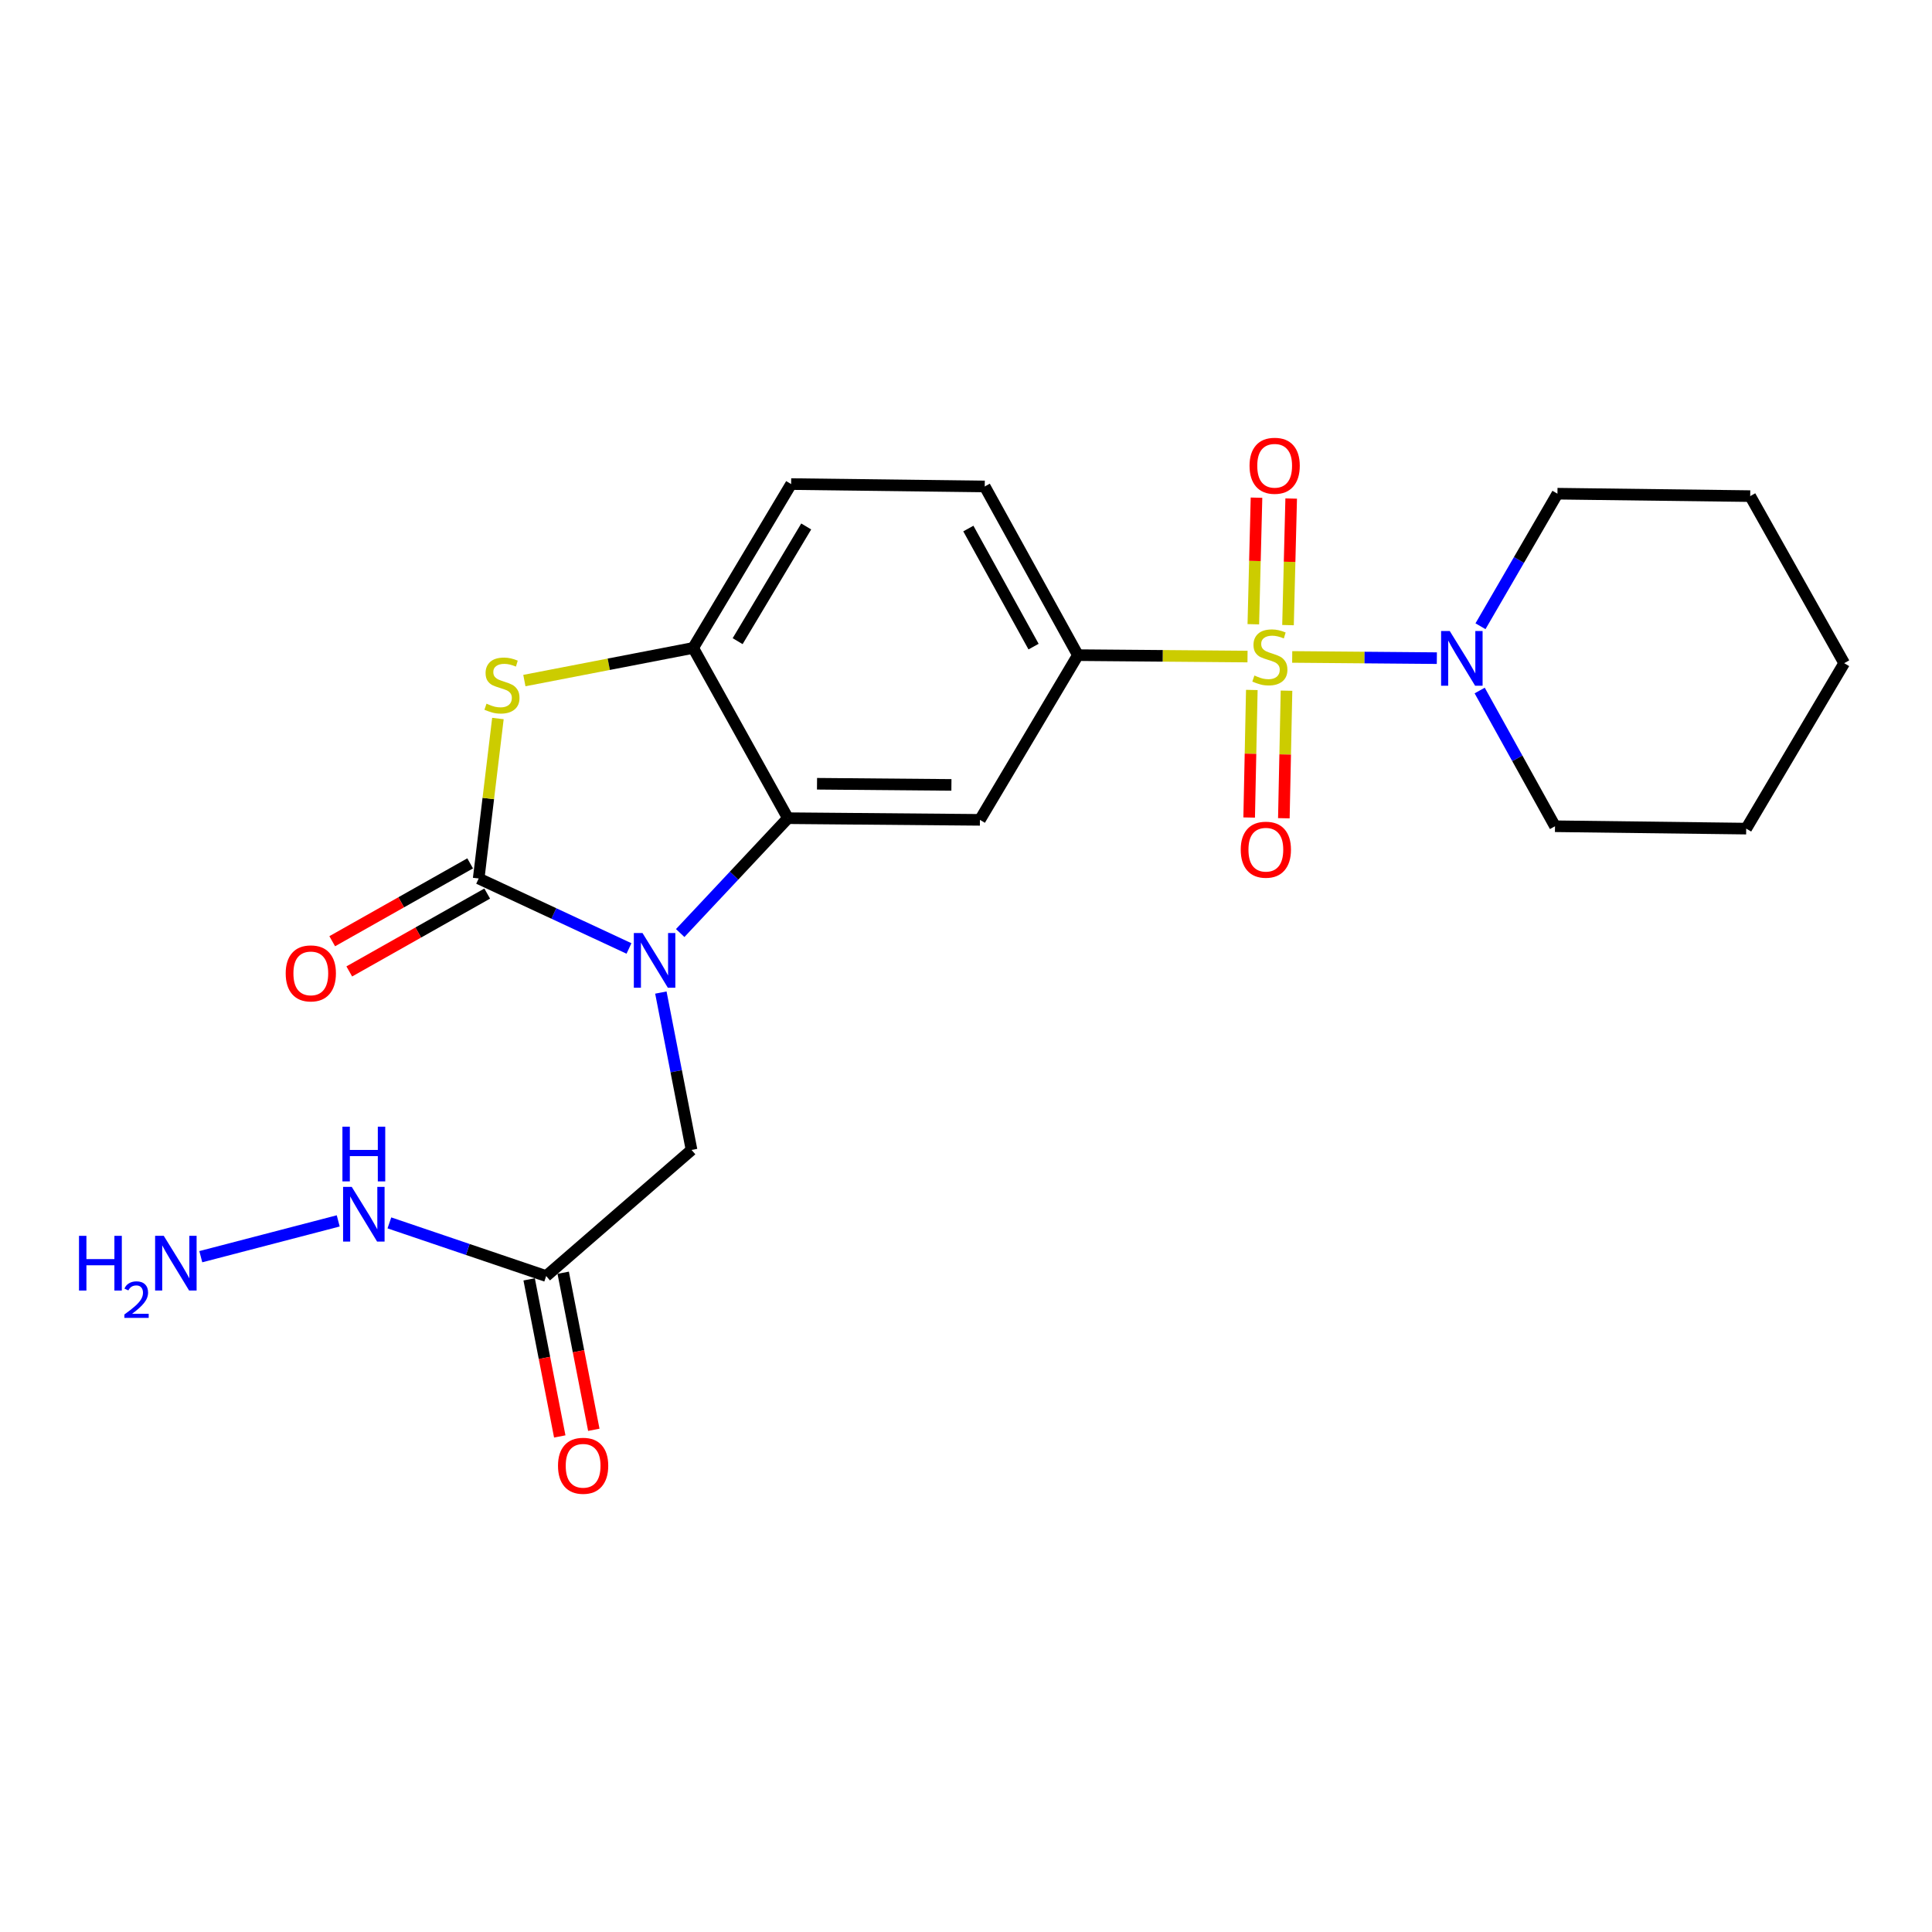 <?xml version='1.0' encoding='iso-8859-1'?>
<svg version='1.1' baseProfile='full'
              xmlns='http://www.w3.org/2000/svg'
                      xmlns:rdkit='http://www.rdkit.org/xml'
                      xmlns:xlink='http://www.w3.org/1999/xlink'
                  xml:space='preserve'
width='1000px' height='1000px' viewBox='0 0 1000 1000'>
<!-- END OF HEADER -->
<rect style='opacity:1.0;fill:#FFFFFF;stroke:none' width='1000' height='1000' x='0' y='0'> </rect>
<path class='bond-4' d='M 645.714,339.832 L 601.817,339.466' style='fill:none;fill-rule:evenodd;stroke:#CCCC00;stroke-width:6px;stroke-linecap:butt;stroke-linejoin:miter;stroke-opacity:1' />
<path class='bond-4' d='M 601.817,339.466 L 557.92,339.101' style='fill:none;fill-rule:evenodd;stroke:#000000;stroke-width:6px;stroke-linecap:butt;stroke-linejoin:miter;stroke-opacity:1' />
<path class='bond-6' d='M 668.842,340.026 L 706.277,340.342' style='fill:none;fill-rule:evenodd;stroke:#CCCC00;stroke-width:6px;stroke-linecap:butt;stroke-linejoin:miter;stroke-opacity:1' />
<path class='bond-6' d='M 706.277,340.342 L 743.711,340.657' style='fill:none;fill-rule:evenodd;stroke:#0000FF;stroke-width:6px;stroke-linecap:butt;stroke-linejoin:miter;stroke-opacity:1' />
<path class='bond-10' d='M 666.67,323.56 L 667.493,290.802' style='fill:none;fill-rule:evenodd;stroke:#CCCC00;stroke-width:6px;stroke-linecap:butt;stroke-linejoin:miter;stroke-opacity:1' />
<path class='bond-10' d='M 667.493,290.802 L 668.315,258.043' style='fill:none;fill-rule:evenodd;stroke:#FF0000;stroke-width:6px;stroke-linecap:butt;stroke-linejoin:miter;stroke-opacity:1' />
<path class='bond-10' d='M 648.719,323.109 L 649.542,290.351' style='fill:none;fill-rule:evenodd;stroke:#CCCC00;stroke-width:6px;stroke-linecap:butt;stroke-linejoin:miter;stroke-opacity:1' />
<path class='bond-10' d='M 649.542,290.351 L 650.364,257.593' style='fill:none;fill-rule:evenodd;stroke:#FF0000;stroke-width:6px;stroke-linecap:butt;stroke-linejoin:miter;stroke-opacity:1' />
<path class='bond-11' d='M 647.94,357.117 L 647.254,390.133' style='fill:none;fill-rule:evenodd;stroke:#CCCC00;stroke-width:6px;stroke-linecap:butt;stroke-linejoin:miter;stroke-opacity:1' />
<path class='bond-11' d='M 647.254,390.133 L 646.567,423.149' style='fill:none;fill-rule:evenodd;stroke:#FF0000;stroke-width:6px;stroke-linecap:butt;stroke-linejoin:miter;stroke-opacity:1' />
<path class='bond-11' d='M 665.893,357.49 L 665.206,390.506' style='fill:none;fill-rule:evenodd;stroke:#CCCC00;stroke-width:6px;stroke-linecap:butt;stroke-linejoin:miter;stroke-opacity:1' />
<path class='bond-11' d='M 665.206,390.506 L 664.52,423.522' style='fill:none;fill-rule:evenodd;stroke:#FF0000;stroke-width:6px;stroke-linecap:butt;stroke-linejoin:miter;stroke-opacity:1' />
<path class='bond-0' d='M 352.074,482.944 L 379.949,453.22' style='fill:none;fill-rule:evenodd;stroke:#0000FF;stroke-width:6px;stroke-linecap:butt;stroke-linejoin:miter;stroke-opacity:1' />
<path class='bond-0' d='M 379.949,453.22 L 407.824,423.495' style='fill:none;fill-rule:evenodd;stroke:#000000;stroke-width:6px;stroke-linecap:butt;stroke-linejoin:miter;stroke-opacity:1' />
<path class='bond-1' d='M 325.561,490.918 L 286.662,472.809' style='fill:none;fill-rule:evenodd;stroke:#0000FF;stroke-width:6px;stroke-linecap:butt;stroke-linejoin:miter;stroke-opacity:1' />
<path class='bond-1' d='M 286.662,472.809 L 247.763,454.7' style='fill:none;fill-rule:evenodd;stroke:#000000;stroke-width:6px;stroke-linecap:butt;stroke-linejoin:miter;stroke-opacity:1' />
<path class='bond-9' d='M 342.061,513.746 L 350.003,554.477' style='fill:none;fill-rule:evenodd;stroke:#0000FF;stroke-width:6px;stroke-linecap:butt;stroke-linejoin:miter;stroke-opacity:1' />
<path class='bond-9' d='M 350.003,554.477 L 357.946,595.208' style='fill:none;fill-rule:evenodd;stroke:#000000;stroke-width:6px;stroke-linecap:butt;stroke-linejoin:miter;stroke-opacity:1' />
<path class='bond-12' d='M 243.35,446.881 L 207.653,467.029' style='fill:none;fill-rule:evenodd;stroke:#000000;stroke-width:6px;stroke-linecap:butt;stroke-linejoin:miter;stroke-opacity:1' />
<path class='bond-12' d='M 207.653,467.029 L 171.956,487.177' style='fill:none;fill-rule:evenodd;stroke:#FF0000;stroke-width:6px;stroke-linecap:butt;stroke-linejoin:miter;stroke-opacity:1' />
<path class='bond-12' d='M 252.176,462.518 L 216.479,482.666' style='fill:none;fill-rule:evenodd;stroke:#000000;stroke-width:6px;stroke-linecap:butt;stroke-linejoin:miter;stroke-opacity:1' />
<path class='bond-12' d='M 216.479,482.666 L 180.782,502.814' style='fill:none;fill-rule:evenodd;stroke:#FF0000;stroke-width:6px;stroke-linecap:butt;stroke-linejoin:miter;stroke-opacity:1' />
<path class='bond-25' d='M 247.763,454.7 L 252.742,413.303' style='fill:none;fill-rule:evenodd;stroke:#000000;stroke-width:6px;stroke-linecap:butt;stroke-linejoin:miter;stroke-opacity:1' />
<path class='bond-25' d='M 252.742,413.303 L 257.721,371.906' style='fill:none;fill-rule:evenodd;stroke:#CCCC00;stroke-width:6px;stroke-linecap:butt;stroke-linejoin:miter;stroke-opacity:1' />
<path class='bond-2' d='M 407.824,423.495 L 507.203,424.353' style='fill:none;fill-rule:evenodd;stroke:#000000;stroke-width:6px;stroke-linecap:butt;stroke-linejoin:miter;stroke-opacity:1' />
<path class='bond-2' d='M 422.886,405.668 L 492.451,406.269' style='fill:none;fill-rule:evenodd;stroke:#000000;stroke-width:6px;stroke-linecap:butt;stroke-linejoin:miter;stroke-opacity:1' />
<path class='bond-24' d='M 407.824,423.495 L 358.784,335.37' style='fill:none;fill-rule:evenodd;stroke:#000000;stroke-width:6px;stroke-linecap:butt;stroke-linejoin:miter;stroke-opacity:1' />
<path class='bond-3' d='M 271.414,352.261 L 315.099,343.815' style='fill:none;fill-rule:evenodd;stroke:#CCCC00;stroke-width:6px;stroke-linecap:butt;stroke-linejoin:miter;stroke-opacity:1' />
<path class='bond-3' d='M 315.099,343.815 L 358.784,335.37' style='fill:none;fill-rule:evenodd;stroke:#000000;stroke-width:6px;stroke-linecap:butt;stroke-linejoin:miter;stroke-opacity:1' />
<path class='bond-5' d='M 557.92,339.101 L 507.203,424.353' style='fill:none;fill-rule:evenodd;stroke:#000000;stroke-width:6px;stroke-linecap:butt;stroke-linejoin:miter;stroke-opacity:1' />
<path class='bond-13' d='M 557.92,339.101 L 509.697,251.793' style='fill:none;fill-rule:evenodd;stroke:#000000;stroke-width:6px;stroke-linecap:butt;stroke-linejoin:miter;stroke-opacity:1' />
<path class='bond-13' d='M 534.968,334.686 L 501.212,273.571' style='fill:none;fill-rule:evenodd;stroke:#000000;stroke-width:6px;stroke-linecap:butt;stroke-linejoin:miter;stroke-opacity:1' />
<path class='bond-18' d='M 766.297,324.143 L 786.212,289.838' style='fill:none;fill-rule:evenodd;stroke:#0000FF;stroke-width:6px;stroke-linecap:butt;stroke-linejoin:miter;stroke-opacity:1' />
<path class='bond-18' d='M 786.212,289.838 L 806.126,255.534' style='fill:none;fill-rule:evenodd;stroke:#000000;stroke-width:6px;stroke-linecap:butt;stroke-linejoin:miter;stroke-opacity:1' />
<path class='bond-19' d='M 765.883,357.411 L 785.376,392.538' style='fill:none;fill-rule:evenodd;stroke:#0000FF;stroke-width:6px;stroke-linecap:butt;stroke-linejoin:miter;stroke-opacity:1' />
<path class='bond-19' d='M 785.376,392.538 L 804.869,427.665' style='fill:none;fill-rule:evenodd;stroke:#000000;stroke-width:6px;stroke-linecap:butt;stroke-linejoin:miter;stroke-opacity:1' />
<path class='bond-7' d='M 358.784,335.37 L 409.49,250.556' style='fill:none;fill-rule:evenodd;stroke:#000000;stroke-width:6px;stroke-linecap:butt;stroke-linejoin:miter;stroke-opacity:1' />
<path class='bond-7' d='M 381.802,331.862 L 417.296,272.492' style='fill:none;fill-rule:evenodd;stroke:#000000;stroke-width:6px;stroke-linecap:butt;stroke-linejoin:miter;stroke-opacity:1' />
<path class='bond-8' d='M 282.698,660.479 L 357.946,595.208' style='fill:none;fill-rule:evenodd;stroke:#000000;stroke-width:6px;stroke-linecap:butt;stroke-linejoin:miter;stroke-opacity:1' />
<path class='bond-15' d='M 273.886,662.197 L 281.809,702.848' style='fill:none;fill-rule:evenodd;stroke:#000000;stroke-width:6px;stroke-linecap:butt;stroke-linejoin:miter;stroke-opacity:1' />
<path class='bond-15' d='M 281.809,702.848 L 289.732,743.499' style='fill:none;fill-rule:evenodd;stroke:#FF0000;stroke-width:6px;stroke-linecap:butt;stroke-linejoin:miter;stroke-opacity:1' />
<path class='bond-15' d='M 291.511,658.762 L 299.434,699.413' style='fill:none;fill-rule:evenodd;stroke:#000000;stroke-width:6px;stroke-linecap:butt;stroke-linejoin:miter;stroke-opacity:1' />
<path class='bond-15' d='M 299.434,699.413 L 307.356,740.064' style='fill:none;fill-rule:evenodd;stroke:#FF0000;stroke-width:6px;stroke-linecap:butt;stroke-linejoin:miter;stroke-opacity:1' />
<path class='bond-16' d='M 282.698,660.479 L 242.124,646.722' style='fill:none;fill-rule:evenodd;stroke:#000000;stroke-width:6px;stroke-linecap:butt;stroke-linejoin:miter;stroke-opacity:1' />
<path class='bond-16' d='M 242.124,646.722 L 201.549,632.964' style='fill:none;fill-rule:evenodd;stroke:#0000FF;stroke-width:6px;stroke-linecap:butt;stroke-linejoin:miter;stroke-opacity:1' />
<path class='bond-14' d='M 509.697,251.793 L 409.49,250.556' style='fill:none;fill-rule:evenodd;stroke:#000000;stroke-width:6px;stroke-linecap:butt;stroke-linejoin:miter;stroke-opacity:1' />
<path class='bond-17' d='M 175.064,631.93 L 103.935,650.462' style='fill:none;fill-rule:evenodd;stroke:#0000FF;stroke-width:6px;stroke-linecap:butt;stroke-linejoin:miter;stroke-opacity:1' />
<path class='bond-21' d='M 806.126,255.534 L 905.904,256.791' style='fill:none;fill-rule:evenodd;stroke:#000000;stroke-width:6px;stroke-linecap:butt;stroke-linejoin:miter;stroke-opacity:1' />
<path class='bond-20' d='M 804.869,427.665 L 903.829,428.892' style='fill:none;fill-rule:evenodd;stroke:#000000;stroke-width:6px;stroke-linecap:butt;stroke-linejoin:miter;stroke-opacity:1' />
<path class='bond-22' d='M 903.829,428.892 L 954.545,343.261' style='fill:none;fill-rule:evenodd;stroke:#000000;stroke-width:6px;stroke-linecap:butt;stroke-linejoin:miter;stroke-opacity:1' />
<path class='bond-23' d='M 905.904,256.791 L 954.545,343.261' style='fill:none;fill-rule:evenodd;stroke:#000000;stroke-width:6px;stroke-linecap:butt;stroke-linejoin:miter;stroke-opacity:1' />
<path  class='atom-0' d='M 649.278 349.649
Q 649.598 349.769, 650.918 350.329
Q 652.238 350.889, 653.678 351.249
Q 655.158 351.569, 656.598 351.569
Q 659.278 351.569, 660.838 350.289
Q 662.398 348.969, 662.398 346.689
Q 662.398 345.129, 661.598 344.169
Q 660.838 343.209, 659.638 342.689
Q 658.438 342.169, 656.438 341.569
Q 653.918 340.809, 652.398 340.089
Q 650.918 339.369, 649.838 337.849
Q 648.798 336.329, 648.798 333.769
Q 648.798 330.209, 651.198 328.009
Q 653.638 325.809, 658.438 325.809
Q 661.718 325.809, 665.438 327.369
L 664.518 330.449
Q 661.118 329.049, 658.558 329.049
Q 655.798 329.049, 654.278 330.209
Q 652.758 331.329, 652.798 333.289
Q 652.798 334.809, 653.558 335.729
Q 654.358 336.649, 655.478 337.169
Q 656.638 337.689, 658.558 338.289
Q 661.118 339.089, 662.638 339.889
Q 664.158 340.689, 665.238 342.329
Q 666.358 343.929, 666.358 346.689
Q 666.358 350.609, 663.718 352.729
Q 661.118 354.809, 656.758 354.809
Q 654.238 354.809, 652.318 354.249
Q 650.438 353.729, 648.198 352.809
L 649.278 349.649
' fill='#CCCC00'/>
<path  class='atom-1' d='M 332.552 482.927
L 341.832 497.927
Q 342.752 499.407, 344.232 502.087
Q 345.712 504.767, 345.792 504.927
L 345.792 482.927
L 349.552 482.927
L 349.552 511.247
L 345.672 511.247
L 335.712 494.847
Q 334.552 492.927, 333.312 490.727
Q 332.112 488.527, 331.752 487.847
L 331.752 511.247
L 328.072 511.247
L 328.072 482.927
L 332.552 482.927
' fill='#0000FF'/>
<path  class='atom-4' d='M 251.814 364.223
Q 252.134 364.343, 253.454 364.903
Q 254.774 365.463, 256.214 365.823
Q 257.694 366.143, 259.134 366.143
Q 261.814 366.143, 263.374 364.863
Q 264.934 363.543, 264.934 361.263
Q 264.934 359.703, 264.134 358.743
Q 263.374 357.783, 262.174 357.263
Q 260.974 356.743, 258.974 356.143
Q 256.454 355.383, 254.934 354.663
Q 253.454 353.943, 252.374 352.423
Q 251.334 350.903, 251.334 348.343
Q 251.334 344.783, 253.734 342.583
Q 256.174 340.383, 260.974 340.383
Q 264.254 340.383, 267.974 341.943
L 267.054 345.023
Q 263.654 343.623, 261.094 343.623
Q 258.334 343.623, 256.814 344.783
Q 255.294 345.903, 255.334 347.863
Q 255.334 349.383, 256.094 350.303
Q 256.894 351.223, 258.014 351.743
Q 259.174 352.263, 261.094 352.863
Q 263.654 353.663, 265.174 354.463
Q 266.694 355.263, 267.774 356.903
Q 268.894 358.503, 268.894 361.263
Q 268.894 365.183, 266.254 367.303
Q 263.654 369.383, 259.294 369.383
Q 256.774 369.383, 254.854 368.823
Q 252.974 368.303, 250.734 367.383
L 251.814 364.223
' fill='#CCCC00'/>
<path  class='atom-7' d='M 750.386 326.607
L 759.666 341.607
Q 760.586 343.087, 762.066 345.767
Q 763.546 348.447, 763.626 348.607
L 763.626 326.607
L 767.386 326.607
L 767.386 354.927
L 763.506 354.927
L 753.546 338.527
Q 752.386 336.607, 751.146 334.407
Q 749.946 332.207, 749.586 331.527
L 749.586 354.927
L 745.906 354.927
L 745.906 326.607
L 750.386 326.607
' fill='#0000FF'/>
<path  class='atom-11' d='M 646.762 241.079
Q 646.762 234.279, 650.122 230.479
Q 653.482 226.679, 659.762 226.679
Q 666.042 226.679, 669.402 230.479
Q 672.762 234.279, 672.762 241.079
Q 672.762 247.959, 669.362 251.879
Q 665.962 255.759, 659.762 255.759
Q 653.522 255.759, 650.122 251.879
Q 646.762 247.999, 646.762 241.079
M 659.762 252.559
Q 664.082 252.559, 666.402 249.679
Q 668.762 246.759, 668.762 241.079
Q 668.762 235.519, 666.402 232.719
Q 664.082 229.879, 659.762 229.879
Q 655.442 229.879, 653.082 232.679
Q 650.762 235.479, 650.762 241.079
Q 650.762 246.799, 653.082 249.679
Q 655.442 252.559, 659.762 252.559
' fill='#FF0000'/>
<path  class='atom-12' d='M 642.203 439.796
Q 642.203 432.996, 645.563 429.196
Q 648.923 425.396, 655.203 425.396
Q 661.483 425.396, 664.843 429.196
Q 668.203 432.996, 668.203 439.796
Q 668.203 446.676, 664.803 450.596
Q 661.403 454.476, 655.203 454.476
Q 648.963 454.476, 645.563 450.596
Q 642.203 446.716, 642.203 439.796
M 655.203 451.276
Q 659.523 451.276, 661.843 448.396
Q 664.203 445.476, 664.203 439.796
Q 664.203 434.236, 661.843 431.436
Q 659.523 428.596, 655.203 428.596
Q 650.883 428.596, 648.523 431.396
Q 646.203 434.196, 646.203 439.796
Q 646.203 445.516, 648.523 448.396
Q 650.883 451.276, 655.203 451.276
' fill='#FF0000'/>
<path  class='atom-13' d='M 147.875 503.82
Q 147.875 497.02, 151.235 493.22
Q 154.595 489.42, 160.875 489.42
Q 167.155 489.42, 170.515 493.22
Q 173.875 497.02, 173.875 503.82
Q 173.875 510.7, 170.475 514.62
Q 167.075 518.5, 160.875 518.5
Q 154.635 518.5, 151.235 514.62
Q 147.875 510.74, 147.875 503.82
M 160.875 515.3
Q 165.195 515.3, 167.515 512.42
Q 169.875 509.5, 169.875 503.82
Q 169.875 498.26, 167.515 495.46
Q 165.195 492.62, 160.875 492.62
Q 156.555 492.62, 154.195 495.42
Q 151.875 498.22, 151.875 503.82
Q 151.875 509.54, 154.195 512.42
Q 156.555 515.3, 160.875 515.3
' fill='#FF0000'/>
<path  class='atom-16' d='M 288.822 758.681
Q 288.822 751.881, 292.182 748.081
Q 295.542 744.281, 301.822 744.281
Q 308.102 744.281, 311.462 748.081
Q 314.822 751.881, 314.822 758.681
Q 314.822 765.561, 311.422 769.481
Q 308.022 773.361, 301.822 773.361
Q 295.582 773.361, 292.182 769.481
Q 288.822 765.601, 288.822 758.681
M 301.822 770.161
Q 306.142 770.161, 308.462 767.281
Q 310.822 764.361, 310.822 758.681
Q 310.822 753.121, 308.462 750.321
Q 306.142 747.481, 301.822 747.481
Q 297.502 747.481, 295.142 750.281
Q 292.822 753.081, 292.822 758.681
Q 292.822 764.401, 295.142 767.281
Q 297.502 770.161, 301.822 770.161
' fill='#FF0000'/>
<path  class='atom-17' d='M 182.058 614.317
L 191.338 629.317
Q 192.258 630.797, 193.738 633.477
Q 195.218 636.157, 195.298 636.317
L 195.298 614.317
L 199.058 614.317
L 199.058 642.637
L 195.178 642.637
L 185.218 626.237
Q 184.058 624.317, 182.818 622.117
Q 181.618 619.917, 181.258 619.237
L 181.258 642.637
L 177.578 642.637
L 177.578 614.317
L 182.058 614.317
' fill='#0000FF'/>
<path  class='atom-17' d='M 177.238 583.165
L 181.078 583.165
L 181.078 595.205
L 195.558 595.205
L 195.558 583.165
L 199.398 583.165
L 199.398 611.485
L 195.558 611.485
L 195.558 598.405
L 181.078 598.405
L 181.078 611.485
L 177.238 611.485
L 177.238 583.165
' fill='#0000FF'/>
<path  class='atom-18' d='M 40.892 639.666
L 44.732 639.666
L 44.732 651.706
L 59.212 651.706
L 59.212 639.666
L 63.052 639.666
L 63.052 667.986
L 59.212 667.986
L 59.212 654.906
L 44.732 654.906
L 44.732 667.986
L 40.892 667.986
L 40.892 639.666
' fill='#0000FF'/>
<path  class='atom-18' d='M 64.424 666.992
Q 65.111 665.223, 66.748 664.246
Q 68.384 663.243, 70.655 663.243
Q 73.48 663.243, 75.064 664.774
Q 76.648 666.306, 76.648 669.025
Q 76.648 671.797, 74.588 674.384
Q 72.556 676.971, 68.332 680.034
L 76.964 680.034
L 76.964 682.146
L 64.372 682.146
L 64.372 680.377
Q 67.856 677.895, 69.916 676.047
Q 72.001 674.199, 73.004 672.536
Q 74.008 670.873, 74.008 669.157
Q 74.008 667.362, 73.11 666.358
Q 72.212 665.355, 70.655 665.355
Q 69.15 665.355, 68.147 665.962
Q 67.144 666.57, 66.431 667.916
L 64.424 666.992
' fill='#0000FF'/>
<path  class='atom-18' d='M 84.764 639.666
L 94.044 654.666
Q 94.964 656.146, 96.444 658.826
Q 97.924 661.506, 98.004 661.666
L 98.004 639.666
L 101.764 639.666
L 101.764 667.986
L 97.884 667.986
L 87.924 651.586
Q 86.764 649.666, 85.524 647.466
Q 84.324 645.266, 83.964 644.586
L 83.964 667.986
L 80.284 667.986
L 80.284 639.666
L 84.764 639.666
' fill='#0000FF'/>
</svg>
